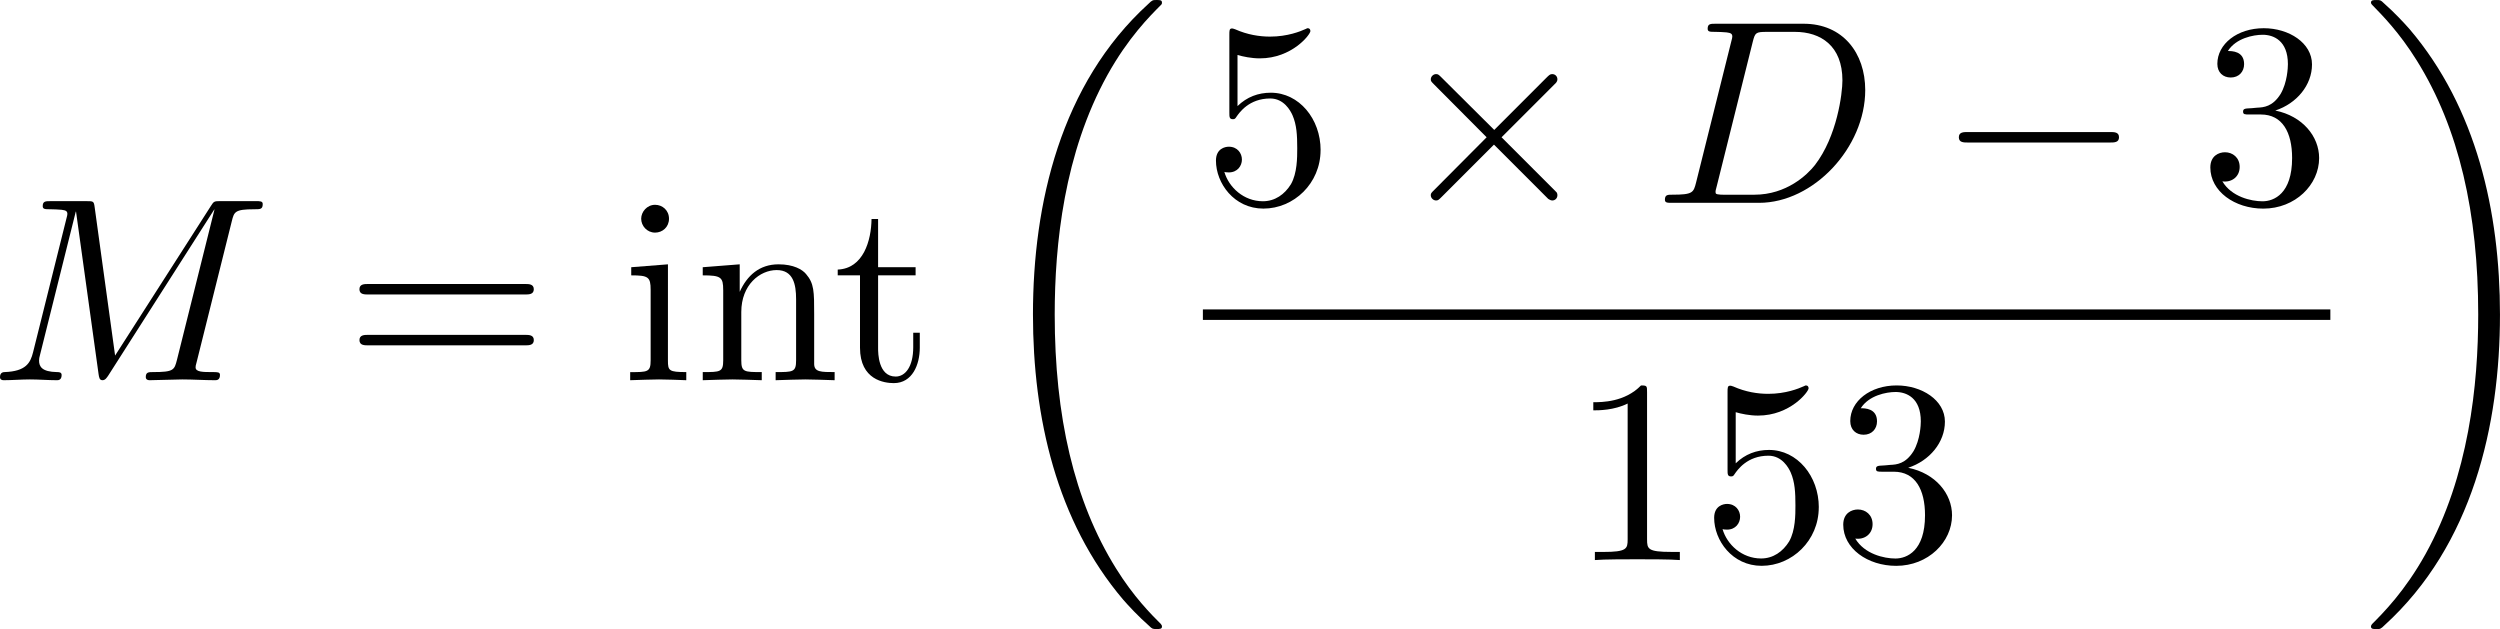 <?xml version="1.0" encoding="UTF-8" standalone="no"?>
<!-- This file was generated by dvisvgm 2.13.1 -->

<svg
   version="1.1"
   width="151.987"
   height="38.241"
   viewBox="4.541 75.189 113.991 28.68"
   id="svg580"
   xmlns:xlink="http://www.w3.org/1999/xlink"
   xmlns="http://www.w3.org/2000/svg"
   xmlns:svg="http://www.w3.org/2000/svg">
  <defs
     id="defs57">
    <path
       id="g0-0"
       d="m 7.878,-2.75 c 0.203,0 0.418,0 0.418,-0.239 0,-0.239 -0.215,-0.239 -0.418,-0.239 H 1.411 c -0.203,0 -0.418,0 -0.418,0.239 0,0.239 0.215,0.239 0.418,0.239 z" />
    <path
       id="g0-2"
       d="M 4.651,-3.324 2.26,-5.703 C 2.116,-5.846 2.092,-5.87 1.997,-5.87 c -0.12,0 -0.239,0.108 -0.239,0.239 0,0.084 0.024,0.108 0.155,0.239 l 2.391,2.403 -2.391,2.403 C 1.781,-0.454 1.757,-0.43 1.757,-0.347 c 0,0.132 0.12,0.239 0.239,0.239 0.096,0 0.12,-0.024 0.263,-0.167 l 2.379,-2.379 2.475,2.475 c 0.024,0.012 0.108,0.072 0.179,0.072 0.143,0 0.239,-0.108 0.239,-0.239 0,-0.024 0,-0.072 -0.036,-0.132 -0.012,-0.024 -1.913,-1.901 -2.511,-2.511 l 2.188,-2.188 c 0.06,-0.072 0.239,-0.227 0.299,-0.299 0.012,-0.024 0.06,-0.072 0.06,-0.155 0,-0.132 -0.096,-0.239 -0.239,-0.239 -0.096,0 -0.143,0.048 -0.275,0.179 z" />
    <path
       id="g3-18"
       d="m 8.369,28.083 c 0,-0.048 -0.024,-0.072 -0.048,-0.108 C 7.878,27.533 7.077,26.732 6.276,25.441 4.352,22.356 3.479,18.471 3.479,13.868 c 0,-3.216 0.43,-7.364 2.403,-10.927 0.944,-1.698 1.925,-2.678 2.451,-3.204 0.036,-0.036 0.036,-0.06 0.036,-0.096 0,-0.12 -0.084,-0.12 -0.251,-0.12 -0.167,0 -0.191,0 -0.371,0.179 -4.005,3.646 -5.26,9.122 -5.26,14.155 0,4.698 1.076,9.433 4.113,13.007 0.239,0.275 0.693,0.765 1.184,1.196 0.143,0.143 0.167,0.143 0.335,0.143 0.167,0 0.251,0 0.251,-0.12 z" />
    <path
       id="g3-19"
       d="M 6.3,13.868 C 6.3,9.17 5.224,4.435 2.188,0.861 1.949,0.586 1.494,0.096 1.004,-0.335 0.861,-0.478 0.837,-0.478 0.669,-0.478 c -0.143,0 -0.251,0 -0.251,0.12 0,0.048 0.048,0.096 0.072,0.12 0.418,0.43 1.219,1.231 2.02,2.523 1.925,3.084 2.798,6.97 2.798,11.573 0,3.216 -0.43,7.364 -2.403,10.927 -0.944,1.698 -1.937,2.69 -2.439,3.192 -0.024,0.036 -0.048,0.072 -0.048,0.108 0,0.12 0.108,0.12 0.251,0.12 0.167,0 0.191,0 0.371,-0.179 4.005,-3.646 5.26,-9.122 5.26,-14.155 z" />
    <path
       id="g3-26"
       d="m 4.973,17.801 c 0,-0.562 0,-1.447 -0.753,-2.415 C 3.754,14.789 3.072,14.239 2.248,13.868 4.579,12.744 4.973,11.023 4.973,10.341 V 3.455 c 0,-0.741 0,-2.271 2.319,-3.419 0.096,-0.048 0.096,-0.072 0.096,-0.251 0,-0.251 0,-0.263 -0.263,-0.263 -0.167,0 -0.191,0 -0.502,0.143 C 5.44,0.251 4.268,1.196 4.017,2.654 3.981,2.893 3.981,3.001 3.981,3.802 v 5.523 c 0,0.371 0,0.992 -0.012,1.124 -0.108,1.255 -0.837,2.343 -2.2,3.096 -0.191,0.108 -0.203,0.12 -0.203,0.311 0,0.203 0.012,0.215 0.179,0.311 0.801,0.442 1.949,1.303 2.188,2.798 0.048,0.275 0.048,0.299 0.048,0.43 v 7.101 c 0,1.734 1.196,2.869 2.678,3.575 0.263,0.132 0.287,0.132 0.466,0.132 0.251,0 0.263,0 0.263,-0.263 0,-0.191 -0.012,-0.203 -0.108,-0.263 C 6.791,27.437 5.248,26.66 4.997,24.938 4.973,24.771 4.973,24.64 4.973,23.922 Z" />
    <path
       id="g3-27"
       d="m 4.973,17.61 c 0,-1.411 0.717,-2.63 2.319,-3.491 0.084,-0.048 0.096,-0.06 0.096,-0.251 0,-0.203 -0.012,-0.215 -0.143,-0.287 C 5.093,12.433 4.973,10.676 4.973,10.329 v -7.101 c 0,-1.733 -1.196,-2.869 -2.678,-3.575 -0.263,-0.132 -0.287,-0.132 -0.466,-0.132 -0.251,0 -0.263,0.012 -0.263,0.263 0,0.179 0,0.203 0.108,0.263 0.514,0.251 2.044,1.028 2.283,2.738 0.024,0.167 0.024,0.299 0.024,1.016 V 9.923 c 0,0.562 0,1.447 0.753,2.415 0.466,0.598 1.148,1.148 1.973,1.518 -2.331,1.124 -2.726,2.845 -2.726,3.527 v 6.886 c 0,0.622 0,1.315 -0.693,2.188 -0.538,0.669 -1.124,0.98 -1.638,1.231 -0.084,0.048 -0.084,0.096 -0.084,0.251 0,0.251 0.012,0.263 0.263,0.263 0.167,0 0.191,0 0.502,-0.143 1.184,-0.586 2.355,-1.53 2.606,-2.989 0.036,-0.239 0.036,-0.347 0.036,-1.148 z" />
    <path
       id="g1-68"
       d="M 1.901,-0.933 C 1.781,-0.466 1.757,-0.371 0.813,-0.371 c -0.203,0 -0.335,0 -0.335,0.227 C 0.478,0 0.586,0 0.813,0 h 3.957 c 2.487,0 4.842,-2.523 4.842,-5.141 0,-1.686 -1.016,-3.025 -2.809,-3.025 H 2.786 c -0.227,0 -0.359,0 -0.359,0.227 0,0.143 0.108,0.143 0.347,0.143 0.155,0 0.371,0.012 0.514,0.024 0.191,0.024 0.263,0.06 0.263,0.191 0,0.048 -0.012,0.084 -0.048,0.227 z m 2.582,-6.408 C 4.591,-7.759 4.615,-7.795 5.129,-7.795 H 6.408 c 1.172,0 2.164,0.634 2.164,2.212 0,0.586 -0.239,2.546 -1.255,3.862 -0.347,0.442 -1.291,1.351 -2.762,1.351 H 3.204 c -0.167,0 -0.191,0 -0.263,-0.012 -0.12,-0.012 -0.155,-0.024 -0.155,-0.12 0,-0.036 0,-0.06 0.06,-0.275 z" />
    <path
       id="g1-74"
       d="m 6.468,-7.293 c 0.096,-0.395 0.12,-0.502 0.777,-0.502 0.191,0 0.323,0 0.323,-0.227 0,-0.108 -0.072,-0.143 -0.167,-0.143 -0.299,0 -1.028,0.036 -1.327,0.036 -0.395,0 -1.363,-0.036 -1.757,-0.036 -0.108,0 -0.251,0 -0.251,0.239 0,0.132 0.096,0.132 0.406,0.132 0.275,0 0.395,0 0.693,0.024 0.287,0.036 0.371,0.072 0.371,0.239 0,0.072 -0.024,0.155 -0.048,0.251 L 4.113,-1.793 C 3.826,-0.634 3.013,0 2.391,0 2.08,0 1.447,-0.12 1.255,-0.741 c 0.036,0.012 0.12,0.012 0.143,0.012 0.466,0 0.777,-0.406 0.777,-0.765 0,-0.383 -0.323,-0.502 -0.526,-0.502 -0.215,0 -0.801,0.143 -0.801,0.956 0,0.741 0.634,1.303 1.578,1.303 1.1,0 2.343,-0.789 2.642,-1.973 z" />
    <path
       id="g1-77"
       d="m 11.07,-7.245 c 0.108,-0.43 0.132,-0.55 1.028,-0.55 0.275,0 0.383,0 0.383,-0.239 0,-0.132 -0.12,-0.132 -0.323,-0.132 h -1.578 c -0.311,0 -0.323,0 -0.466,0.227 L 5.75,-1.124 4.818,-7.89 C 4.782,-8.165 4.758,-8.165 4.447,-8.165 H 2.809 c -0.227,0 -0.359,0 -0.359,0.227 0,0.143 0.108,0.143 0.347,0.143 0.155,0 0.371,0.012 0.514,0.024 0.191,0.024 0.263,0.06 0.263,0.191 0,0.048 -0.012,0.084 -0.048,0.227 l -1.518,6.085 c -0.12,0.478 -0.323,0.861 -1.291,0.897 -0.06,0 -0.215,0.012 -0.215,0.227 C 0.502,-0.036 0.574,0 0.669,0 1.052,0 1.47,-0.036 1.865,-0.036 2.271,-0.036 2.702,0 3.096,0 3.156,0 3.312,0 3.312,-0.239 3.312,-0.371 3.18,-0.371 3.096,-0.371 2.415,-0.383 2.283,-0.622 2.283,-0.897 c 0,-0.084 0.012,-0.143 0.048,-0.275 L 3.957,-7.687 H 3.969 L 4.997,-0.275 C 5.021,-0.132 5.033,0 5.177,0 5.308,0 5.38,-0.132 5.44,-0.215 l 4.83,-7.568 h 0.012 L 8.572,-0.933 c -0.12,0.466 -0.143,0.562 -1.088,0.562 -0.203,0 -0.335,0 -0.335,0.227 C 7.149,0 7.293,0 7.329,0 7.663,0 8.476,-0.036 8.811,-0.036 9.301,-0.036 9.815,0 10.305,0 c 0.072,0 0.227,0 0.227,-0.239 0,-0.132 -0.108,-0.132 -0.335,-0.132 -0.442,0 -0.777,0 -0.777,-0.215 0,-0.048 0,-0.072 0.06,-0.287 z" />
    <path
       id="g1-99"
       d="m 4.734,-4.543 c -0.191,0 -0.359,0 -0.526,0.167 -0.191,0.179 -0.215,0.383 -0.215,0.466 0,0.287 0.215,0.418 0.442,0.418 0.347,0 0.669,-0.287 0.669,-0.765 0,-0.586 -0.562,-1.028 -1.411,-1.028 -1.614,0 -3.204,1.71 -3.204,3.395 0,1.076 0.693,2.02 1.937,2.02 1.71,0 2.714,-1.267 2.714,-1.411 0,-0.072 -0.072,-0.155 -0.143,-0.155 -0.06,0 -0.084,0.024 -0.155,0.12 -0.944,1.184 -2.248,1.184 -2.391,1.184 -0.753,0 -1.076,-0.586 -1.076,-1.303 0,-0.49 0.239,-1.65 0.646,-2.391 0.371,-0.681 1.028,-1.196 1.686,-1.196 0.406,0 0.861,0.155 1.028,0.478 z" />
    <path
       id="g1-100"
       d="m 6.169,-8.165 c 0,-0.012 0,-0.132 -0.155,-0.132 -0.179,0 -1.315,0.108 -1.518,0.132 -0.096,0.012 -0.167,0.072 -0.167,0.227 0,0.143 0.108,0.143 0.287,0.143 0.574,0 0.598,0.084 0.598,0.203 l -0.036,0.239 -0.717,2.833 c -0.215,-0.442 -0.562,-0.765 -1.1,-0.765 -1.399,0 -2.881,1.757 -2.881,3.503 0,1.124 0.658,1.913 1.59,1.913 0.239,0 0.837,-0.048 1.554,-0.897 0.096,0.502 0.514,0.897 1.088,0.897 0.418,0 0.693,-0.275 0.885,-0.658 0.203,-0.43 0.359,-1.16 0.359,-1.184 0,-0.12 -0.108,-0.12 -0.143,-0.12 -0.12,0 -0.132,0.048 -0.167,0.215 -0.203,0.777 -0.418,1.482 -0.909,1.482 -0.323,0 -0.359,-0.311 -0.359,-0.55 0,-0.287 0.024,-0.371 0.072,-0.574 z m -2.487,6.743 c -0.06,0.215 -0.06,0.239 -0.239,0.442 -0.526,0.658 -1.016,0.849 -1.351,0.849 -0.598,0 -0.765,-0.658 -0.765,-1.124 0,-0.598 0.383,-2.068 0.658,-2.618 0.371,-0.705 0.909,-1.148 1.387,-1.148 0.777,0 0.944,0.98 0.944,1.052 0,0.072 -0.024,0.143 -0.036,0.203 z" />
    <path
       id="g1-121"
       d="m 5.81,-4.555 c 0.048,-0.167 0.048,-0.191 0.048,-0.275 0,-0.215 -0.167,-0.323 -0.347,-0.323 -0.12,0 -0.311,0.072 -0.418,0.251 -0.024,0.06 -0.12,0.43 -0.167,0.646 -0.084,0.311 -0.167,0.634 -0.239,0.956 l -0.538,2.152 c -0.048,0.179 -0.562,1.016 -1.351,1.016 -0.61,0 -0.741,-0.526 -0.741,-0.968 0,-0.55 0.203,-1.291 0.61,-2.343 0.191,-0.49 0.239,-0.622 0.239,-0.861 0,-0.538 -0.383,-0.98 -0.98,-0.98 -1.136,0 -1.578,1.733 -1.578,1.841 0,0.12 0.12,0.12 0.143,0.12 0.12,0 0.132,-0.024 0.191,-0.215 0.323,-1.124 0.801,-1.482 1.207,-1.482 0.096,0 0.299,0 0.299,0.383 0,0.299 -0.12,0.61 -0.203,0.837 -0.478,1.267 -0.693,1.949 -0.693,2.511 0,1.064 0.753,1.423 1.459,1.423 0.466,0 0.873,-0.203 1.207,-0.538 C 3.802,0.215 3.658,0.801 3.18,1.435 2.869,1.841 2.415,2.188 1.865,2.188 c -0.167,0 -0.705,-0.036 -0.909,-0.502 0.191,0 0.347,0 0.514,-0.143 0.12,-0.108 0.239,-0.263 0.239,-0.49 0,-0.371 -0.323,-0.418 -0.442,-0.418 -0.275,0 -0.669,0.191 -0.669,0.777 0,0.598 0.526,1.04 1.267,1.04 1.231,0 2.463,-1.088 2.798,-2.439 z" />
    <path
       id="g2-40"
       d="m 3.957,2.869 c 0,-0.036 0,-0.06 -0.203,-0.263 -1.494,-1.506 -1.877,-3.766 -1.877,-5.595 0,-2.08 0.454,-4.16 1.925,-5.655 0.155,-0.143 0.155,-0.167 0.155,-0.203 0,-0.084 -0.048,-0.12 -0.12,-0.12 -0.12,0 -1.196,0.813 -1.901,2.331 -0.61,1.315 -0.753,2.642 -0.753,3.646 0,0.933 0.132,2.379 0.789,3.73 0.717,1.47 1.745,2.248 1.865,2.248 0.072,0 0.12,-0.036 0.12,-0.12 z" />
    <path
       id="g2-41"
       d="m 3.455,-2.989 c 0,-0.933 -0.132,-2.379 -0.789,-3.73 -0.717,-1.47 -1.745,-2.248 -1.865,-2.248 -0.072,0 -0.12,0.048 -0.12,0.12 0,0.036 0,0.06 0.227,0.275 1.172,1.184 1.853,3.084 1.853,5.583 0,2.044 -0.442,4.148 -1.925,5.655 -0.155,0.143 -0.155,0.167 -0.155,0.203 0,0.072 0.048,0.12 0.12,0.12 0.12,0 1.196,-0.813 1.901,-2.331 0.61,-1.315 0.753,-2.642 0.753,-3.646 z" />
    <path
       id="g2-43"
       d="m 4.89,-2.75 h 3.335 c 0.167,0 0.395,0 0.395,-0.239 0,-0.239 -0.227,-0.239 -0.395,-0.239 H 4.89 v -3.347 c 0,-0.167 0,-0.395 -0.239,-0.395 -0.239,0 -0.239,0.227 -0.239,0.395 v 3.347 H 1.064 c -0.167,0 -0.395,0 -0.395,0.239 0,0.239 0.227,0.239 0.395,0.239 h 3.347 v 3.347 c 0,0.167 0,0.395 0.239,0.395 0.239,0 0.239,-0.227 0.239,-0.395 z" />
    <path
       id="g2-48"
       d="m 5.499,-3.826 c 0,-0.956 -0.06,-1.913 -0.478,-2.798 -0.55,-1.148 -1.53,-1.339 -2.032,-1.339 -0.717,0 -1.59,0.311 -2.08,1.423 -0.383,0.825 -0.442,1.757 -0.442,2.714 0,0.897 0.048,1.973 0.538,2.881 0.514,0.968 1.387,1.207 1.973,1.207 0.646,0 1.554,-0.251 2.08,-1.387 0.383,-0.825 0.442,-1.757 0.442,-2.702 z M 2.977,0 C 2.511,0 1.805,-0.299 1.59,-1.447 1.459,-2.164 1.459,-3.264 1.459,-3.969 c 0,-0.765 0,-1.554 0.096,-2.2 0.227,-1.423 1.124,-1.53 1.423,-1.53 0.395,0 1.184,0.215 1.411,1.399 0.12,0.669 0.12,1.578 0.12,2.331 0,0.897 0,1.71 -0.132,2.475 C 4.196,-0.359 3.515,0 2.977,0 Z" />
    <path
       id="g2-49"
       d="m 3.515,-7.651 c 0,-0.287 0,-0.311 -0.275,-0.311 -0.741,0.765 -1.793,0.765 -2.176,0.765 v 0.371 c 0.239,0 0.944,0 1.566,-0.311 v 6.193 c 0,0.43 -0.036,0.574 -1.112,0.574 H 1.136 V 0 c 0.418,-0.036 1.459,-0.036 1.937,-0.036 0.478,0 1.518,0 1.937,0.036 V -0.371 H 4.627 c -1.076,0 -1.112,-0.132 -1.112,-0.574 z" />
    <path
       id="g2-50"
       d="M 1.518,-0.921 2.786,-2.152 C 4.651,-3.802 5.368,-4.447 5.368,-5.643 c 0,-1.363 -1.076,-2.319 -2.534,-2.319 -1.351,0 -2.236,1.1 -2.236,2.164 0,0.669 0.598,0.669 0.634,0.669 0.203,0 0.622,-0.143 0.622,-0.634 0,-0.311 -0.215,-0.622 -0.634,-0.622 -0.096,0 -0.12,0 -0.155,0.012 0.275,-0.777 0.921,-1.219 1.614,-1.219 1.088,0 1.602,0.968 1.602,1.949 0,0.956 -0.598,1.901 -1.255,2.642 L 0.729,-0.442 C 0.598,-0.311 0.598,-0.287 0.598,0 H 5.033 L 5.368,-2.08 H 5.069 c -0.06,0.359 -0.143,0.885 -0.263,1.064 -0.084,0.096 -0.873,0.096 -1.136,0.096 z" />
    <path
       id="g2-51"
       d="m 3.467,-4.208 c 0.98,-0.323 1.674,-1.16 1.674,-2.104 0,-0.98 -1.052,-1.65 -2.2,-1.65 -1.207,0 -2.116,0.717 -2.116,1.626 0,0.395 0.263,0.622 0.61,0.622 0.371,0 0.61,-0.263 0.61,-0.61 0,-0.598 -0.562,-0.598 -0.741,-0.598 0.371,-0.586 1.16,-0.741 1.59,-0.741 0.49,0 1.148,0.263 1.148,1.339 0,0.143 -0.024,0.837 -0.335,1.363 -0.359,0.574 -0.765,0.61 -1.064,0.622 -0.096,0.012 -0.383,0.036 -0.466,0.036 -0.096,0.012 -0.179,0.024 -0.179,0.143 0,0.132 0.084,0.132 0.287,0.132 h 0.526 c 0.98,0 1.423,0.813 1.423,1.985 0,1.626 -0.825,1.973 -1.351,1.973 -0.514,0 -1.411,-0.203 -1.829,-0.909 0.418,0.06 0.789,-0.203 0.789,-0.658 0,-0.43 -0.323,-0.669 -0.669,-0.669 -0.287,0 -0.669,0.167 -0.669,0.693 0,1.088 1.112,1.877 2.415,1.877 1.459,0 2.546,-1.088 2.546,-2.307 0,-0.98 -0.753,-1.913 -1.997,-2.164 z" />
    <path
       id="g2-52"
       d="m 3.515,-1.973 v 1.04 c 0,0.43 -0.024,0.562 -0.909,0.562 H 2.355 V 0 c 0.49,-0.036 1.112,-0.036 1.614,-0.036 0.502,0 1.136,0 1.626,0.036 V -0.371 H 5.344 c -0.885,0 -0.909,-0.132 -0.909,-0.562 v -1.04 h 1.196 v -0.371 H 4.435 v -5.44 c 0,-0.239 0,-0.311 -0.191,-0.311 -0.108,0 -0.143,0 -0.239,0.143 l -3.67,5.607 v 0.371 z M 3.587,-2.343 H 0.669 L 3.587,-6.802 Z" />
    <path
       id="g2-53"
       d="m 5.368,-2.403 c 0,-1.423 -0.98,-2.618 -2.271,-2.618 -0.574,0 -1.088,0.191 -1.518,0.61 v -2.331 c 0.239,0.072 0.634,0.155 1.016,0.155 1.47,0 2.307,-1.088 2.307,-1.243 0,-0.072 -0.036,-0.132 -0.12,-0.132 -0.012,0 -0.036,0 -0.096,0.036 -0.239,0.108 -0.825,0.347 -1.626,0.347 -0.478,0 -1.028,-0.084 -1.59,-0.335 -0.096,-0.036 -0.12,-0.036 -0.143,-0.036 -0.12,0 -0.12,0.096 -0.12,0.287 v 3.539 c 0,0.215 0,0.311 0.167,0.311 0.084,0 0.108,-0.036 0.155,-0.108 0.132,-0.191 0.574,-0.837 1.542,-0.837 0.622,0 0.921,0.55 1.016,0.765 0.191,0.442 0.215,0.909 0.215,1.506 0,0.418 0,1.136 -0.287,1.638 -0.287,0.466 -0.729,0.777 -1.279,0.777 -0.873,0 -1.554,-0.634 -1.757,-1.339 0.036,0.012 0.072,0.024 0.203,0.024 0.395,0 0.598,-0.299 0.598,-0.586 0,-0.287 -0.203,-0.586 -0.598,-0.586 -0.167,0 -0.586,0.084 -0.586,0.634 0,1.028 0.825,2.188 2.164,2.188 1.387,0 2.606,-1.148 2.606,-2.666 z" />
    <path
       id="g2-54"
       d="m 1.578,-3.921 v -0.287 c 0,-3.025 1.482,-3.455 2.092,-3.455 0.287,0 0.789,0.072 1.052,0.478 -0.179,0 -0.658,0 -0.658,0.538 0,0.371 0.287,0.55 0.55,0.55 0.191,0 0.55,-0.108 0.55,-0.574 0,-0.717 -0.526,-1.291 -1.518,-1.291 -1.53,0 -3.144,1.542 -3.144,4.184 0,3.192 1.387,4.041 2.499,4.041 1.327,0 2.463,-1.124 2.463,-2.702 0,-1.518 -1.064,-2.666 -2.391,-2.666 -0.813,0 -1.255,0.61 -1.494,1.184 z m 1.423,3.85 c -0.753,0 -1.112,-0.717 -1.184,-0.897 -0.215,-0.562 -0.215,-1.518 -0.215,-1.733 0,-0.933 0.383,-2.128 1.459,-2.128 0.191,0 0.741,0 1.112,0.741 0.215,0.442 0.215,1.052 0.215,1.638 0,0.574 0,1.172 -0.203,1.602 -0.359,0.717 -0.909,0.777 -1.184,0.777 z" />
    <path
       id="g2-55"
       d="M 5.691,-7.281 C 5.798,-7.424 5.798,-7.448 5.798,-7.699 H 2.893 c -1.459,0 -1.482,-0.155 -1.53,-0.383 H 1.064 l -0.395,2.463 h 0.299 C 1.004,-5.81 1.112,-6.563 1.267,-6.707 1.351,-6.779 2.283,-6.779 2.439,-6.779 h 2.475 C 4.782,-6.587 3.838,-5.284 3.575,-4.89 2.499,-3.276 2.104,-1.614 2.104,-0.395 c 0,0.12 0,0.658 0.55,0.658 0.55,0 0.55,-0.538 0.55,-0.658 v -0.61 c 0,-0.658 0.036,-1.315 0.132,-1.961 0.048,-0.275 0.215,-1.303 0.741,-2.044 z" />
    <path
       id="g2-56"
       d="M 1.949,-5.464 C 1.399,-5.822 1.351,-6.229 1.351,-6.432 c 0,-0.729 0.777,-1.231 1.626,-1.231 0.873,0 1.638,0.622 1.638,1.482 0,0.681 -0.466,1.255 -1.184,1.674 z m 1.745,1.136 c 0.861,-0.442 1.447,-1.064 1.447,-1.853 0,-1.1 -1.064,-1.781 -2.152,-1.781 -1.196,0 -2.164,0.885 -2.164,1.997 0,0.215 0.024,0.753 0.526,1.315 0.132,0.143 0.574,0.442 0.873,0.646 -0.693,0.347 -1.722,1.016 -1.722,2.2 0,1.267 1.219,2.068 2.475,2.068 1.351,0 2.487,-0.992 2.487,-2.271 0,-0.43 -0.132,-0.968 -0.586,-1.47 C 4.651,-3.73 4.459,-3.85 3.694,-4.328 Z m -1.196,0.502 1.47,0.933 c 0.335,0.227 0.897,0.586 0.897,1.315 0,0.885 -0.897,1.506 -1.877,1.506 -1.028,0 -1.889,-0.741 -1.889,-1.733 0,-0.693 0.383,-1.459 1.399,-2.02 z" />
    <path
       id="g2-57"
       d="m 4.388,-3.802 v 0.383 c 0,2.798 -1.243,3.347 -1.937,3.347 -0.203,0 -0.849,-0.024 -1.172,-0.43 0.526,0 0.622,-0.347 0.622,-0.55 0,-0.371 -0.287,-0.55 -0.55,-0.55 -0.191,0 -0.55,0.108 -0.55,0.574 0,0.801 0.646,1.291 1.662,1.291 1.542,0 3.001,-1.626 3.001,-4.196 0,-3.216 -1.375,-4.029 -2.439,-4.029 -0.658,0 -1.243,0.215 -1.757,0.753 -0.49,0.538 -0.765,1.04 -0.765,1.937 0,1.494 1.052,2.666 2.391,2.666 0.729,0 1.219,-0.502 1.494,-1.196 z m -1.482,0.921 c -0.191,0 -0.741,0 -1.112,-0.753 -0.215,-0.442 -0.215,-1.04 -0.215,-1.626 0,-0.646 0,-1.207 0.251,-1.65 0.323,-0.598 0.777,-0.753 1.196,-0.753 0.55,0 0.944,0.406 1.148,0.944 0.143,0.383 0.191,1.136 0.191,1.686 0,0.992 -0.406,2.152 -1.459,2.152 z" />
    <path
       id="g2-61"
       d="m 8.213,-3.909 c 0.179,0 0.406,0 0.406,-0.239 0,-0.239 -0.227,-0.239 -0.395,-0.239 H 1.064 c -0.167,0 -0.395,0 -0.395,0.239 0,0.239 0.227,0.239 0.406,0.239 z m 0.012,2.319 c 0.167,0 0.395,0 0.395,-0.239 0,-0.239 -0.227,-0.239 -0.406,-0.239 H 1.076 c -0.179,0 -0.406,0 -0.406,0.239 0,0.239 0.227,0.239 0.395,0.239 z" />
    <path
       id="g2-100"
       d="M 4.543,-0.658 V 0.132 L 6.3,0 v -0.371 c -0.837,0 -0.933,-0.084 -0.933,-0.669 V -8.297 L 3.646,-8.165 v 0.371 c 0.837,0 0.933,0.084 0.933,0.669 v 2.582 C 4.232,-4.973 3.718,-5.284 3.072,-5.284 c -1.411,0 -2.666,1.172 -2.666,2.714 0,1.518 1.172,2.702 2.534,2.702 0.765,0 1.303,-0.406 1.602,-0.789 z m 0,-3.204 v 2.451 c 0,0.215 0,0.239 -0.132,0.442 -0.359,0.574 -0.897,0.837 -1.411,0.837 -0.538,0 -0.968,-0.311 -1.255,-0.765 -0.311,-0.49 -0.347,-1.172 -0.347,-1.662 0,-0.442 0.024,-1.16 0.371,-1.698 0.251,-0.371 0.705,-0.765 1.351,-0.765 0.418,0 0.921,0.179 1.291,0.717 0.132,0.203 0.132,0.227 0.132,0.442 z" />
    <path
       id="g2-105"
       d="m 2.116,-5.284 -1.674,0.132 v 0.371 c 0.777,0 0.885,0.072 0.885,0.658 v 3.216 c 0,0.538 -0.132,0.538 -0.933,0.538 V 0 c 0.383,-0.012 1.028,-0.036 1.315,-0.036 0.418,0 0.837,0.024 1.243,0.036 v -0.371 c -0.789,0 -0.837,-0.06 -0.837,-0.526 z m 0.048,-2.08 c 0,-0.383 -0.299,-0.634 -0.634,-0.634 -0.371,0 -0.634,0.323 -0.634,0.634 0,0.323 0.263,0.634 0.634,0.634 0.335,0 0.634,-0.251 0.634,-0.634 z" />
    <path
       id="g2-109"
       d="m 1.315,-4.113 v 3.204 c 0,0.538 -0.132,0.538 -0.933,0.538 V 0 c 0.418,-0.012 1.028,-0.036 1.351,-0.036 0.311,0 0.933,0.024 1.339,0.036 v -0.371 c -0.801,0 -0.933,0 -0.933,-0.538 v -2.2 c 0,-1.243 0.849,-1.913 1.614,-1.913 0.753,0 0.885,0.646 0.885,1.327 v 2.786 c 0,0.538 -0.132,0.538 -0.933,0.538 V 0 c 0.418,-0.012 1.028,-0.036 1.351,-0.036 0.311,0 0.933,0.024 1.339,0.036 v -0.371 c -0.801,0 -0.933,0 -0.933,-0.538 v -2.2 c 0,-1.243 0.849,-1.913 1.614,-1.913 0.753,0 0.885,0.646 0.885,1.327 v 2.786 c 0,0.538 -0.132,0.538 -0.933,0.538 V 0 c 0.418,-0.012 1.028,-0.036 1.351,-0.036 0.311,0 0.933,0.024 1.339,0.036 v -0.371 c -0.622,0 -0.921,0 -0.933,-0.359 v -2.283 c 0,-1.028 0,-1.399 -0.371,-1.829 -0.167,-0.203 -0.562,-0.442 -1.255,-0.442 -1.004,0 -1.53,0.717 -1.734,1.172 -0.167,-1.04 -1.052,-1.172 -1.59,-1.172 -0.873,0 -1.435,0.514 -1.769,1.255 v -1.255 l -1.686,0.132 v 0.371 c 0.837,0 0.933,0.084 0.933,0.669 z" />
    <path
       id="g2-110"
       d="m 1.315,-4.113 v 3.204 c 0,0.538 -0.132,0.538 -0.933,0.538 V 0 c 0.418,-0.012 1.028,-0.036 1.351,-0.036 0.311,0 0.933,0.024 1.339,0.036 v -0.371 c -0.801,0 -0.933,0 -0.933,-0.538 v -2.2 c 0,-1.243 0.849,-1.913 1.614,-1.913 0.753,0 0.885,0.646 0.885,1.327 v 2.786 c 0,0.538 -0.132,0.538 -0.933,0.538 V 0 c 0.418,-0.012 1.028,-0.036 1.351,-0.036 0.311,0 0.933,0.024 1.339,0.036 v -0.371 c -0.622,0 -0.921,0 -0.933,-0.359 v -2.283 c 0,-1.028 0,-1.399 -0.371,-1.829 -0.167,-0.203 -0.562,-0.442 -1.255,-0.442 -0.873,0 -1.435,0.514 -1.769,1.255 v -1.255 l -1.686,0.132 v 0.371 c 0.837,0 0.933,0.084 0.933,0.669 z" />
    <path
       id="g2-111"
       d="m 5.631,-2.558 c 0,-1.53 -1.196,-2.798 -2.642,-2.798 -1.494,0 -2.654,1.303 -2.654,2.798 0,1.542 1.243,2.69 2.642,2.69 1.447,0 2.654,-1.172 2.654,-2.69 z m -2.642,2.391 c -0.514,0 -1.04,-0.251 -1.363,-0.801 -0.299,-0.526 -0.299,-1.255 -0.299,-1.686 0,-0.466 0,-1.112 0.287,-1.638 0.323,-0.55 0.885,-0.801 1.363,-0.801 0.526,0 1.04,0.263 1.351,0.777 0.311,0.514 0.311,1.207 0.311,1.662 0,0.43 0,1.076 -0.263,1.602 -0.263,0.538 -0.789,0.885 -1.387,0.885 z" />
    <path
       id="g2-116"
       d="m 2.068,-4.782 h 1.71 v -0.371 H 2.068 V -7.352 H 1.769 c -0.012,0.98 -0.371,2.26 -1.542,2.307 v 0.263 h 1.016 v 3.3 c 0,1.47 1.112,1.614 1.542,1.614 0.849,0 1.184,-0.849 1.184,-1.614 V -2.164 H 3.67 v 0.658 c 0,0.885 -0.359,1.339 -0.801,1.339 -0.801,0 -0.801,-1.088 -0.801,-1.291 z" />
  </defs>
  <use
     x="4.541"
     y="92.445"
     xlink:href="#g2-48"
     id="use59"
     transform="translate(-178.046,-243.807)" />
  <use
     x="10.518"
     y="92.445"
     xlink:href="#g2-48"
     id="use61"
     transform="translate(-178.046,-243.807)" />
  <use
     x="16.496"
     y="92.445"
     xlink:href="#g2-49"
     id="use63"
     transform="translate(-178.046,-243.807)" />
  <g
     id="g1972"
     transform="translate(-186.579,-248.387)">
    <use
       x="34.429"
       y="92.445"
       xlink:href="#g1-74"
       id="use65"
       transform="translate(8.534,4.58)" />
    <use
       x="42.208"
       y="92.445"
       xlink:href="#g1-68"
       id="use67"
       transform="translate(8.534,4.58)" />
    <use
       x="55.759"
       y="92.445"
       xlink:href="#g2-61"
       id="use69"
       transform="translate(8.534,4.58)" />
    <use
       x="68.378"
       y="92.445"
       xlink:href="#g2-50"
       id="use71"
       transform="translate(8.534,4.58)" />
    <use
       x="74.355"
       y="92.445"
       xlink:href="#g2-51"
       id="use73"
       transform="translate(8.534,4.58)" />
    <use
       x="80.333"
       y="92.445"
       xlink:href="#g2-48"
       id="use75"
       transform="translate(8.534,4.58)" />
    <use
       x="86.311"
       y="92.445"
       xlink:href="#g2-53"
       id="use77"
       transform="translate(8.534,4.58)" />
    <use
       x="92.288"
       y="92.445"
       xlink:href="#g2-53"
       id="use79"
       transform="translate(8.534,4.58)" />
    <use
       x="98.266"
       y="92.445"
       xlink:href="#g2-48"
       id="use81"
       transform="translate(8.534,4.58)" />
    <use
       x="104.243"
       y="92.445"
       xlink:href="#g2-55"
       id="use83"
       transform="translate(8.534,4.58)" />
    <use
       x="110.221"
       y="92.445"
       xlink:href="#g2-43"
       id="use85"
       transform="translate(8.534,4.58)" />
    <use
       x="119.52"
       y="92.445"
       xlink:href="#g2-105"
       id="use87"
       transform="translate(8.534,4.58)" />
    <use
       x="122.84"
       y="92.445"
       xlink:href="#g2-110"
       id="use89"
       transform="translate(8.534,4.58)" />
    <use
       x="129.15"
       y="92.445"
       xlink:href="#g2-116"
       id="use91"
       transform="translate(8.534,4.58)" />
    <use
       x="135.792"
       y="75.588"
       xlink:href="#g3-26"
       id="use93"
       transform="translate(8.534,4.58)" />
    <use
       x="146.193"
       y="84.357"
       xlink:href="#g2-49"
       id="use95"
       transform="translate(8.534,4.58)" />
    <use
       x="152.171"
       y="84.357"
       xlink:href="#g2-52"
       id="use97"
       transform="translate(8.534,4.58)" />
    <use
       x="158.148"
       y="84.357"
       xlink:href="#g2-54"
       id="use99"
       transform="translate(8.534,4.58)" />
    <use
       x="164.126"
       y="84.357"
       xlink:href="#g2-48"
       id="use101"
       transform="translate(8.534,4.58)" />
    <use
       x="170.103"
       y="84.357"
       xlink:href="#g2-57"
       id="use103"
       transform="translate(8.534,4.58)" />
    <use
       x="176.081"
       y="84.357"
       xlink:href="#g2-55"
       id="use105"
       transform="translate(8.534,4.58)" />
    <use
       x="184.715"
       y="84.357"
       xlink:href="#g0-2"
       id="use107"
       transform="translate(8.534,4.58)" />
    <use
       x="196.67"
       y="84.357"
       xlink:href="#g2-40"
       id="use109"
       transform="translate(8.534,4.58)" />
    <use
       x="201.32"
       y="84.357"
       xlink:href="#g1-99"
       id="use111"
       transform="translate(8.534,4.58)" />
    <use
       x="209.15"
       y="84.357"
       xlink:href="#g0-0"
       id="use113"
       transform="translate(8.534,4.58)" />
    <use
       x="221.105"
       y="84.357"
       xlink:href="#g2-49"
       id="use115"
       transform="translate(8.534,4.58)" />
    <use
       x="227.083"
       y="84.357"
       xlink:href="#g2-54"
       id="use117"
       transform="translate(8.534,4.58)" />
    <use
       x="233.06"
       y="84.357"
       xlink:href="#g2-41"
       id="use119"
       transform="translate(8.534,4.58)" />
    <rect
       x="154.727"
       y="93.797"
       height="0.478"
       width="91.517"
       id="rect121" />
    <use
       x="188.962"
       y="100.645"
       xlink:href="#g2-52"
       id="use123"
       transform="translate(8.534,4.58)" />
    <use
       x="239.144"
       y="75.588"
       xlink:href="#g3-27"
       id="use125"
       transform="translate(8.534,4.58)" />
    <use
       x="248.11"
       y="92.445"
       xlink:href="#g2-43"
       id="use127"
       transform="translate(8.534,4.58)" />
    <use
       x="257.409"
       y="92.445"
       xlink:href="#g2-105"
       id="use129"
       transform="translate(8.534,4.58)" />
    <use
       x="260.73"
       y="92.445"
       xlink:href="#g2-110"
       id="use131"
       transform="translate(8.534,4.58)" />
    <use
       x="267.04"
       y="92.445"
       xlink:href="#g2-116"
       id="use133"
       transform="translate(8.534,4.58)" />
    <use
       x="273.681"
       y="75.588"
       xlink:href="#g3-18"
       id="use135"
       transform="translate(8.534,4.58)" />
    <use
       x="283.916"
       y="84.357"
       xlink:href="#g2-49"
       id="use137"
       transform="translate(8.534,4.58)" />
    <use
       x="289.894"
       y="84.357"
       xlink:href="#g2-52"
       id="use139"
       transform="translate(8.534,4.58)" />
    <use
       x="295.871"
       y="84.357"
       xlink:href="#g2-54"
       id="use141"
       transform="translate(8.534,4.58)" />
    <use
       x="301.849"
       y="84.357"
       xlink:href="#g2-49"
       id="use143"
       transform="translate(8.534,4.58)" />
    <use
       x="310.483"
       y="84.357"
       xlink:href="#g0-2"
       id="use145"
       transform="translate(8.534,4.58)" />
    <use
       x="322.438"
       y="84.357"
       xlink:href="#g1-121"
       id="use147"
       transform="translate(8.534,4.58)" />
    <rect
       x="292.45"
       y="93.797"
       height="0.478"
       width="44.813"
       id="rect149" />
    <use
       x="303.334"
       y="100.645"
       xlink:href="#g2-52"
       id="use151"
       transform="translate(8.534,4.58)" />
    <use
       x="330.163"
       y="75.588"
       xlink:href="#g3-19"
       id="use153"
       transform="translate(8.534,4.58)" />
    <use
       x="338.964"
       y="92.445"
       xlink:href="#g2-43"
       id="use155"
       transform="translate(8.534,4.58)" />
    <use
       x="348.262"
       y="92.445"
       xlink:href="#g2-105"
       id="use157"
       transform="translate(8.534,4.58)" />
    <use
       x="351.583"
       y="92.445"
       xlink:href="#g2-110"
       id="use159"
       transform="translate(8.534,4.58)" />
    <use
       x="357.893"
       y="92.445"
       xlink:href="#g2-116"
       id="use161"
       transform="translate(8.534,4.58)" />
    <use
       x="364.535"
       y="75.588"
       xlink:href="#g3-18"
       id="use163"
       transform="translate(8.534,4.58)" />
    <use
       x="374.769"
       y="84.357"
       xlink:href="#g2-49"
       id="use165"
       transform="translate(8.534,4.58)" />
    <use
       x="380.747"
       y="84.357"
       xlink:href="#g2-53"
       id="use167"
       transform="translate(8.534,4.58)" />
    <use
       x="386.725"
       y="84.357"
       xlink:href="#g2-51"
       id="use169"
       transform="translate(8.534,4.58)" />
    <use
       x="395.359"
       y="84.357"
       xlink:href="#g0-2"
       id="use171"
       transform="translate(8.534,4.58)" />
    <use
       x="407.314"
       y="84.357"
       xlink:href="#g1-77"
       id="use173"
       transform="translate(8.534,4.58)" />
    <use
       x="422.872"
       y="84.357"
       xlink:href="#g2-43"
       id="use175"
       transform="translate(8.534,4.58)" />
    <use
       x="434.827"
       y="84.357"
       xlink:href="#g2-50"
       id="use177"
       transform="translate(8.534,4.58)" />
    <rect
       x="383.303"
       y="93.797"
       height="0.478"
       width="66.036"
       id="rect179" />
    <use
       x="404.798"
       y="100.645"
       xlink:href="#g2-53"
       id="use181"
       transform="translate(8.534,4.58)" />
    <use
       x="442.24"
       y="75.588"
       xlink:href="#g3-19"
       id="use183"
       transform="translate(8.534,4.58)" />
    <use
       x="451.04"
       y="92.445"
       xlink:href="#g2-43"
       id="use185"
       transform="translate(8.534,4.58)" />
    <use
       x="460.339"
       y="92.445"
       xlink:href="#g1-100"
       id="use187"
       transform="translate(8.534,4.58)" />
  </g>
  <use
     x="34.216"
     y="133.093"
     xlink:href="#g2-48"
     id="use189"
     transform="translate(-178.046,-243.807)" />
  <use
     x="40.193"
     y="133.093"
     xlink:href="#g2-48"
     id="use191"
     transform="translate(-178.046,-243.807)" />
  <use
     x="46.171"
     y="133.093"
     xlink:href="#g2-50"
     id="use193"
     transform="translate(-178.046,-243.807)" />
  <g
     id="g2335"
     transform="translate(-186.579,-248.387)">
    <use
       x="64.104"
       y="133.093"
       xlink:href="#g1-68"
       id="use195"
       transform="translate(8.534,4.58)" />
    <use
       x="77.654"
       y="133.093"
       xlink:href="#g2-61"
       id="use197"
       transform="translate(8.534,4.58)" />
    <use
       x="90.274"
       y="133.093"
       xlink:href="#g2-105"
       id="use199"
       transform="translate(8.534,4.58)" />
    <use
       x="93.594"
       y="133.093"
       xlink:href="#g2-110"
       id="use201"
       transform="translate(8.534,4.58)" />
    <use
       x="99.904"
       y="133.093"
       xlink:href="#g2-116"
       id="use203"
       transform="translate(8.534,4.58)" />
    <use
       x="106.546"
       y="116.236"
       xlink:href="#g3-18"
       id="use205"
       transform="translate(8.534,4.58)" />
    <use
       x="116.781"
       y="125.005"
       xlink:href="#g2-49"
       id="use207"
       transform="translate(8.534,4.58)" />
    <use
       x="122.758"
       y="125.005"
       xlink:href="#g2-52"
       id="use209"
       transform="translate(8.534,4.58)" />
    <use
       x="128.736"
       y="125.005"
       xlink:href="#g2-54"
       id="use211"
       transform="translate(8.534,4.58)" />
    <use
       x="134.714"
       y="125.005"
       xlink:href="#g2-48"
       id="use213"
       transform="translate(8.534,4.58)" />
    <use
       x="140.691"
       y="125.005"
       xlink:href="#g2-57"
       id="use215"
       transform="translate(8.534,4.58)" />
    <use
       x="146.669"
       y="125.005"
       xlink:href="#g2-55"
       id="use217"
       transform="translate(8.534,4.58)" />
    <use
       x="155.303"
       y="125.005"
       xlink:href="#g0-2"
       id="use219"
       transform="translate(8.534,4.58)" />
    <use
       x="167.258"
       y="125.005"
       xlink:href="#g1-99"
       id="use221"
       transform="translate(8.534,4.58)" />
    <rect
       x="125.315"
       y="134.444"
       height="0.478"
       width="55.651"
       id="rect223" />
    <use
       x="141.618"
       y="141.293"
       xlink:href="#g2-52"
       id="use225"
       transform="translate(8.534,4.58)" />
    <use
       x="173.867"
       y="116.236"
       xlink:href="#g3-19"
       id="use227"
       transform="translate(8.534,4.58)" />
    <use
       x="185.324"
       y="133.093"
       xlink:href="#g2-43"
       id="use229"
       transform="translate(8.534,4.58)" />
    <use
       x="197.279"
       y="133.093"
       xlink:href="#g2-105"
       id="use231"
       transform="translate(8.534,4.58)" />
    <use
       x="200.6"
       y="133.093"
       xlink:href="#g2-110"
       id="use233"
       transform="translate(8.534,4.58)" />
    <use
       x="206.909"
       y="133.093"
       xlink:href="#g2-116"
       id="use235"
       transform="translate(8.534,4.58)" />
    <use
       x="213.551"
       y="116.236"
       xlink:href="#g3-18"
       id="use237"
       transform="translate(8.534,4.58)" />
    <use
       x="223.786"
       y="125.005"
       xlink:href="#g2-49"
       id="use239"
       transform="translate(8.534,4.58)" />
    <use
       x="229.764"
       y="125.005"
       xlink:href="#g2-52"
       id="use241"
       transform="translate(8.534,4.58)" />
    <use
       x="235.741"
       y="125.005"
       xlink:href="#g2-54"
       id="use243"
       transform="translate(8.534,4.58)" />
    <use
       x="241.719"
       y="125.005"
       xlink:href="#g2-49"
       id="use245"
       transform="translate(8.534,4.58)" />
    <use
       x="250.353"
       y="125.005"
       xlink:href="#g0-2"
       id="use247"
       transform="translate(8.534,4.58)" />
    <use
       x="262.308"
       y="125.005"
       xlink:href="#g1-121"
       id="use249"
       transform="translate(8.534,4.58)" />
    <rect
       x="232.32"
       y="134.444"
       height="0.478"
       width="44.813"
       id="rect251" />
    <use
       x="243.203"
       y="141.293"
       xlink:href="#g2-52"
       id="use253"
       transform="translate(8.534,4.58)" />
    <use
       x="270.033"
       y="116.236"
       xlink:href="#g3-19"
       id="use255"
       transform="translate(8.534,4.58)" />
    <use
       x="281.49"
       y="133.093"
       xlink:href="#g2-43"
       id="use257"
       transform="translate(8.534,4.58)" />
    <use
       x="293.445"
       y="133.093"
       xlink:href="#g2-105"
       id="use259"
       transform="translate(8.534,4.58)" />
    <use
       x="296.766"
       y="133.093"
       xlink:href="#g2-110"
       id="use261"
       transform="translate(8.534,4.58)" />
    <use
       x="303.076"
       y="133.093"
       xlink:href="#g2-116"
       id="use263"
       transform="translate(8.534,4.58)" />
    <use
       x="309.718"
       y="116.236"
       xlink:href="#g3-18"
       id="use265"
       transform="translate(8.534,4.58)" />
    <use
       x="319.953"
       y="125.005"
       xlink:href="#g2-49"
       id="use267"
       transform="translate(8.534,4.58)" />
    <use
       x="325.93"
       y="125.005"
       xlink:href="#g2-53"
       id="use269"
       transform="translate(8.534,4.58)" />
    <use
       x="331.908"
       y="125.005"
       xlink:href="#g2-51"
       id="use271"
       transform="translate(8.534,4.58)" />
    <use
       x="340.542"
       y="125.005"
       xlink:href="#g0-2"
       id="use273"
       transform="translate(8.534,4.58)" />
    <use
       x="352.497"
       y="125.005"
       xlink:href="#g1-77"
       id="use275"
       transform="translate(8.534,4.58)" />
    <use
       x="368.055"
       y="125.005"
       xlink:href="#g2-43"
       id="use277"
       transform="translate(8.534,4.58)" />
    <use
       x="380.011"
       y="125.005"
       xlink:href="#g2-50"
       id="use279"
       transform="translate(8.534,4.58)" />
    <rect
       x="328.486"
       y="134.444"
       height="0.478"
       width="66.036"
       id="rect281" />
    <use
       x="349.982"
       y="141.293"
       xlink:href="#g2-53"
       id="use283"
       transform="translate(8.534,4.58)" />
    <use
       x="387.423"
       y="116.236"
       xlink:href="#g3-19"
       id="use285"
       transform="translate(8.534,4.58)" />
    <use
       x="398.88"
       y="133.093"
       xlink:href="#g2-43"
       id="use287"
       transform="translate(8.534,4.58)" />
    <use
       x="410.835"
       y="133.093"
       xlink:href="#g1-100"
       id="use289"
       transform="translate(8.534,4.58)" />
  </g>
  <use
     x="156.06"
     y="173.74"
     xlink:href="#g2-48"
     id="use291"
     transform="translate(-178.046,-243.807)" />
  <use
     x="162.038"
     y="173.74"
     xlink:href="#g2-48"
     id="use293"
     transform="translate(-178.046,-243.807)" />
  <use
     x="168.015"
     y="173.74"
     xlink:href="#g2-51"
     id="use295"
     transform="translate(-178.046,-243.807)" />
  <g
     id="g2670"
     transform="translate(-186.579,-248.387)">
    <use
       x="185.948"
       y="173.74"
       xlink:href="#g1-99"
       id="use297"
       transform="translate(8.534,4.58)" />
    <use
       x="194.443"
       y="173.74"
       xlink:href="#g2-61"
       id="use299"
       transform="translate(8.534,4.58)" />
    <use
       x="207.062"
       y="173.74"
       xlink:href="#g2-105"
       id="use301"
       transform="translate(8.534,4.58)" />
    <use
       x="210.383"
       y="173.74"
       xlink:href="#g2-110"
       id="use303"
       transform="translate(8.534,4.58)" />
    <use
       x="216.692"
       y="173.74"
       xlink:href="#g2-116"
       id="use305"
       transform="translate(8.534,4.58)" />
    <use
       x="223.334"
       y="156.883"
       xlink:href="#g3-18"
       id="use307"
       transform="translate(8.534,4.58)" />
    <use
       x="233.569"
       y="165.653"
       xlink:href="#g2-52"
       id="use309"
       transform="translate(8.534,4.58)" />
    <use
       x="242.203"
       y="165.653"
       xlink:href="#g0-2"
       id="use311"
       transform="translate(8.534,4.58)" />
    <use
       x="254.158"
       y="165.653"
       xlink:href="#g1-68"
       id="use313"
       transform="translate(8.534,4.58)" />
    <use
       x="267.045"
       y="165.653"
       xlink:href="#g0-0"
       id="use315"
       transform="translate(8.534,4.58)" />
    <use
       x="279"
       y="165.653"
       xlink:href="#g2-49"
       id="use317"
       transform="translate(8.534,4.58)" />
    <rect
       x="242.103"
       y="175.092"
       height="0.478"
       width="51.409"
       id="rect319" />
    <use
       x="241.341"
       y="181.941"
       xlink:href="#g2-49"
       id="use321"
       transform="translate(8.534,4.58)" />
    <use
       x="247.318"
       y="181.941"
       xlink:href="#g2-52"
       id="use323"
       transform="translate(8.534,4.58)" />
    <use
       x="253.296"
       y="181.941"
       xlink:href="#g2-54"
       id="use325"
       transform="translate(8.534,4.58)" />
    <use
       x="259.273"
       y="181.941"
       xlink:href="#g2-48"
       id="use327"
       transform="translate(8.534,4.58)" />
    <use
       x="265.251"
       y="181.941"
       xlink:href="#g2-57"
       id="use329"
       transform="translate(8.534,4.58)" />
    <use
       x="271.229"
       y="181.941"
       xlink:href="#g2-55"
       id="use331"
       transform="translate(8.534,4.58)" />
    <use
       x="286.412"
       y="156.883"
       xlink:href="#g3-19"
       id="use333"
       transform="translate(8.534,4.58)" />
  </g>
  <use
     x="111.357"
     y="214.388"
     xlink:href="#g2-48"
     id="use335"
     transform="translate(-178.046,-243.807)" />
  <use
     x="117.334"
     y="214.388"
     xlink:href="#g2-48"
     id="use337"
     transform="translate(-178.046,-243.807)" />
  <use
     x="123.312"
     y="214.388"
     xlink:href="#g2-52"
     id="use339"
     transform="translate(-178.046,-243.807)" />
  <g
     id="g3012"
     transform="translate(-186.579,-248.387)">
    <use
       x="141.245"
       y="214.388"
       xlink:href="#g1-68"
       id="use341"
       transform="translate(8.534,4.58)" />
    <use
       x="154.796"
       y="214.388"
       xlink:href="#g2-61"
       id="use343"
       transform="translate(8.534,4.58)" />
    <use
       x="167.415"
       y="214.388"
       xlink:href="#g2-105"
       id="use345"
       transform="translate(8.534,4.58)" />
    <use
       x="170.736"
       y="214.388"
       xlink:href="#g2-110"
       id="use347"
       transform="translate(8.534,4.58)" />
    <use
       x="177.045"
       y="214.388"
       xlink:href="#g2-116"
       id="use349"
       transform="translate(8.534,4.58)" />
    <use
       x="183.687"
       y="197.531"
       xlink:href="#g3-26"
       id="use351"
       transform="translate(8.534,4.58)" />
    <use
       x="194.088"
       y="206.301"
       xlink:href="#g2-40"
       id="use353"
       transform="translate(8.534,4.58)" />
    <use
       x="198.737"
       y="206.301"
       xlink:href="#g2-52"
       id="use355"
       transform="translate(8.534,4.58)" />
    <use
       x="207.372"
       y="206.301"
       xlink:href="#g0-2"
       id="use357"
       transform="translate(8.534,4.58)" />
    <use
       x="219.327"
       y="206.301"
       xlink:href="#g1-68"
       id="use359"
       transform="translate(8.534,4.58)" />
    <use
       x="232.213"
       y="206.301"
       xlink:href="#g0-0"
       id="use361"
       transform="translate(8.534,4.58)" />
    <use
       x="244.169"
       y="206.301"
       xlink:href="#g2-49"
       id="use363"
       transform="translate(8.534,4.58)" />
    <use
       x="250.146"
       y="206.301"
       xlink:href="#g2-41"
       id="use365"
       transform="translate(8.534,4.58)" />
    <use
       x="266.75"
       y="206.301"
       xlink:href="#g2-109"
       id="use367"
       transform="translate(8.534,4.58)" />
    <use
       x="276.713"
       y="206.301"
       xlink:href="#g2-111"
       id="use369"
       transform="translate(8.534,4.58)" />
    <use
       x="283.023"
       y="206.301"
       xlink:href="#g2-100"
       id="use371"
       transform="translate(8.534,4.58)" />
    <use
       x="293.649"
       y="206.301"
       xlink:href="#g2-49"
       id="use373"
       transform="translate(8.534,4.58)" />
    <use
       x="299.627"
       y="206.301"
       xlink:href="#g2-52"
       id="use375"
       transform="translate(8.534,4.58)" />
    <use
       x="305.605"
       y="206.301"
       xlink:href="#g2-54"
       id="use377"
       transform="translate(8.534,4.58)" />
    <use
       x="311.582"
       y="206.301"
       xlink:href="#g2-48"
       id="use379"
       transform="translate(8.534,4.58)" />
    <use
       x="317.56"
       y="206.301"
       xlink:href="#g2-57"
       id="use381"
       transform="translate(8.534,4.58)" />
    <use
       x="323.537"
       y="206.301"
       xlink:href="#g2-55"
       id="use383"
       transform="translate(8.534,4.58)" />
    <rect
       x="202.622"
       y="215.74"
       height="0.478"
       width="135.427"
       id="rect385" />
    <use
       x="258.813"
       y="222.589"
       xlink:href="#g2-52"
       id="use387"
       transform="translate(8.534,4.58)" />
    <use
       x="330.95"
       y="197.531"
       xlink:href="#g3-27"
       id="use389"
       transform="translate(8.534,4.58)" />
  </g>
  <use
     x="155.502"
     y="255.036"
     xlink:href="#g2-48"
     id="use391"
     transform="translate(-178.046,-243.807)" />
  <use
     x="161.479"
     y="255.036"
     xlink:href="#g2-48"
     id="use393"
     transform="translate(-178.046,-243.807)" />
  <use
     x="167.457"
     y="255.036"
     xlink:href="#g2-53"
     id="use395"
     transform="translate(-178.046,-243.807)" />
  <g
     id="g3347"
     transform="translate(-186.579,-248.387)">
    <use
       x="185.39"
       y="255.036"
       xlink:href="#g1-121"
       id="use397"
       transform="translate(8.534,4.58)" />
    <use
       x="195.001"
       y="255.036"
       xlink:href="#g2-61"
       id="use399"
       transform="translate(8.534,4.58)" />
    <use
       x="207.62"
       y="255.036"
       xlink:href="#g2-105"
       id="use401"
       transform="translate(8.534,4.58)" />
    <use
       x="210.941"
       y="255.036"
       xlink:href="#g2-110"
       id="use403"
       transform="translate(8.534,4.58)" />
    <use
       x="217.251"
       y="255.036"
       xlink:href="#g2-116"
       id="use405"
       transform="translate(8.534,4.58)" />
    <use
       x="223.892"
       y="238.179"
       xlink:href="#g3-18"
       id="use407"
       transform="translate(8.534,4.58)" />
    <use
       x="234.127"
       y="246.948"
       xlink:href="#g2-52"
       id="use409"
       transform="translate(8.534,4.58)" />
    <use
       x="242.762"
       y="246.948"
       xlink:href="#g0-2"
       id="use411"
       transform="translate(8.534,4.58)" />
    <use
       x="254.717"
       y="246.948"
       xlink:href="#g1-68"
       id="use413"
       transform="translate(8.534,4.58)" />
    <use
       x="267.603"
       y="246.948"
       xlink:href="#g2-43"
       id="use415"
       transform="translate(8.534,4.58)" />
    <use
       x="279.559"
       y="246.948"
       xlink:href="#g2-51"
       id="use417"
       transform="translate(8.534,4.58)" />
    <rect
       x="242.661"
       y="256.388"
       height="0.478"
       width="51.409"
       id="rect419" />
    <use
       x="247.877"
       y="263.237"
       xlink:href="#g2-49"
       id="use421"
       transform="translate(8.534,4.58)" />
    <use
       x="253.854"
       y="263.237"
       xlink:href="#g2-52"
       id="use423"
       transform="translate(8.534,4.58)" />
    <use
       x="259.832"
       y="263.237"
       xlink:href="#g2-54"
       id="use425"
       transform="translate(8.534,4.58)" />
    <use
       x="265.809"
       y="263.237"
       xlink:href="#g2-49"
       id="use427"
       transform="translate(8.534,4.58)" />
    <use
       x="286.971"
       y="238.179"
       xlink:href="#g3-19"
       id="use429"
       transform="translate(8.534,4.58)" />
  </g>
  <use
     x="107.04"
     y="295.684"
     xlink:href="#g2-48"
     id="use431"
     transform="translate(-178.046,-243.807)" />
  <use
     x="113.017"
     y="295.684"
     xlink:href="#g2-48"
     id="use433"
     transform="translate(-178.046,-243.807)" />
  <use
     x="118.995"
     y="295.684"
     xlink:href="#g2-54"
     id="use435"
     transform="translate(-178.046,-243.807)" />
  <g
     id="g3691"
     transform="translate(-186.579,-248.387)">
    <use
       x="136.928"
       y="295.684"
       xlink:href="#g1-68"
       id="use437"
       transform="translate(8.534,4.58)" />
    <use
       x="150.479"
       y="295.684"
       xlink:href="#g2-61"
       id="use439"
       transform="translate(8.534,4.58)" />
    <use
       x="163.098"
       y="295.684"
       xlink:href="#g2-105"
       id="use441"
       transform="translate(8.534,4.58)" />
    <use
       x="166.419"
       y="295.684"
       xlink:href="#g2-110"
       id="use443"
       transform="translate(8.534,4.58)" />
    <use
       x="172.728"
       y="295.684"
       xlink:href="#g2-116"
       id="use445"
       transform="translate(8.534,4.58)" />
    <use
       x="179.37"
       y="278.827"
       xlink:href="#g3-26"
       id="use447"
       transform="translate(8.534,4.58)" />
    <use
       x="189.771"
       y="287.596"
       xlink:href="#g2-40"
       id="use449"
       transform="translate(8.534,4.58)" />
    <use
       x="194.42"
       y="287.596"
       xlink:href="#g2-52"
       id="use451"
       transform="translate(8.534,4.58)" />
    <use
       x="203.055"
       y="287.596"
       xlink:href="#g0-2"
       id="use453"
       transform="translate(8.534,4.58)" />
    <use
       x="215.01"
       y="287.596"
       xlink:href="#g1-68"
       id="use455"
       transform="translate(8.534,4.58)" />
    <use
       x="227.896"
       y="287.596"
       xlink:href="#g2-43"
       id="use457"
       transform="translate(8.534,4.58)" />
    <use
       x="239.852"
       y="287.596"
       xlink:href="#g2-51"
       id="use459"
       transform="translate(8.534,4.58)" />
    <use
       x="245.829"
       y="287.596"
       xlink:href="#g2-41"
       id="use461"
       transform="translate(8.534,4.58)" />
    <use
       x="262.433"
       y="287.596"
       xlink:href="#g2-109"
       id="use463"
       transform="translate(8.534,4.58)" />
    <use
       x="272.396"
       y="287.596"
       xlink:href="#g2-111"
       id="use465"
       transform="translate(8.534,4.58)" />
    <use
       x="278.706"
       y="287.596"
       xlink:href="#g2-100"
       id="use467"
       transform="translate(8.534,4.58)" />
    <use
       x="289.332"
       y="287.596"
       xlink:href="#g2-49"
       id="use469"
       transform="translate(8.534,4.58)" />
    <use
       x="295.31"
       y="287.596"
       xlink:href="#g2-52"
       id="use471"
       transform="translate(8.534,4.58)" />
    <use
       x="301.288"
       y="287.596"
       xlink:href="#g2-54"
       id="use473"
       transform="translate(8.534,4.58)" />
    <use
       x="307.265"
       y="287.596"
       xlink:href="#g2-49"
       id="use475"
       transform="translate(8.534,4.58)" />
    <rect
       x="198.305"
       y="297.036"
       height="0.478"
       width="123.472"
       id="rect477" />
    <use
       x="248.518"
       y="303.885"
       xlink:href="#g2-52"
       id="use479"
       transform="translate(8.534,4.58)" />
    <use
       x="314.677"
       y="278.827"
       xlink:href="#g3-27"
       id="use481"
       transform="translate(8.534,4.58)" />
    <use
       x="326.3"
       y="295.684"
       xlink:href="#g2-43"
       id="use483"
       transform="translate(8.534,4.58)" />
    <use
       x="338.256"
       y="295.684"
       xlink:href="#g2-49"
       id="use485"
       transform="translate(8.534,4.58)" />
  </g>
  <use
     x="152.196"
     y="336.332"
     xlink:href="#g2-48"
     id="use487"
     transform="translate(-178.046,-243.807)" />
  <use
     x="158.174"
     y="336.332"
     xlink:href="#g2-48"
     id="use489"
     transform="translate(-178.046,-243.807)" />
  <use
     x="164.151"
     y="336.332"
     xlink:href="#g2-55"
     id="use491"
     transform="translate(-178.046,-243.807)" />
  <g
     id="g4027"
     transform="translate(-186.579,-248.387)">
    <use
       x="182.084"
       y="336.332"
       xlink:href="#g1-77"
       id="use493"
       transform="translate(8.534,4.58)" />
    <use
       x="198.306"
       y="336.332"
       xlink:href="#g2-61"
       id="use495"
       transform="translate(8.534,4.58)" />
    <use
       x="210.926"
       y="336.332"
       xlink:href="#g2-105"
       id="use497"
       transform="translate(8.534,4.58)" />
    <use
       x="214.247"
       y="336.332"
       xlink:href="#g2-110"
       id="use499"
       transform="translate(8.534,4.58)" />
    <use
       x="220.556"
       y="336.332"
       xlink:href="#g2-116"
       id="use501"
       transform="translate(8.534,4.58)" />
    <use
       x="227.198"
       y="319.475"
       xlink:href="#g3-18"
       id="use503"
       transform="translate(8.534,4.58)" />
    <use
       x="237.433"
       y="328.244"
       xlink:href="#g2-53"
       id="use505"
       transform="translate(8.534,4.58)" />
    <use
       x="246.067"
       y="328.244"
       xlink:href="#g0-2"
       id="use507"
       transform="translate(8.534,4.58)" />
    <use
       x="258.022"
       y="328.244"
       xlink:href="#g1-68"
       id="use509"
       transform="translate(8.534,4.58)" />
    <use
       x="270.909"
       y="328.244"
       xlink:href="#g0-0"
       id="use511"
       transform="translate(8.534,4.58)" />
    <use
       x="282.864"
       y="328.244"
       xlink:href="#g2-51"
       id="use513"
       transform="translate(8.534,4.58)" />
    <rect
       x="245.967"
       y="337.684"
       height="0.478"
       width="51.409"
       id="rect515" />
    <use
       x="254.171"
       y="344.532"
       xlink:href="#g2-49"
       id="use517"
       transform="translate(8.534,4.58)" />
    <use
       x="260.149"
       y="344.532"
       xlink:href="#g2-53"
       id="use519"
       transform="translate(8.534,4.58)" />
    <use
       x="266.126"
       y="344.532"
       xlink:href="#g2-51"
       id="use521"
       transform="translate(8.534,4.58)" />
    <use
       x="290.276"
       y="319.475"
       xlink:href="#g3-19"
       id="use523"
       transform="translate(8.534,4.58)" />
  </g>
  <use
     x="112.032"
     y="376.98"
     xlink:href="#g2-48"
     id="use525"
     transform="translate(-178.046,-243.807)" />
  <use
     x="118.01"
     y="376.98"
     xlink:href="#g2-48"
     id="use527"
     transform="translate(-178.046,-243.807)" />
  <use
     x="123.987"
     y="376.98"
     xlink:href="#g2-56"
     id="use529"
     transform="translate(-178.046,-243.807)" />
  <use
     x="141.92"
     y="376.98"
     xlink:href="#g1-100"
     id="use531"
     transform="translate(-178.046,-243.807)" />
  <use
     x="151.464"
     y="376.98"
     xlink:href="#g2-61"
     id="use533"
     transform="translate(-178.046,-243.807)" />
  <use
     x="164.083"
     y="376.98"
     xlink:href="#g2-105"
     id="use535"
     transform="translate(-178.046,-243.807)" />
  <use
     x="167.404"
     y="376.98"
     xlink:href="#g2-110"
     id="use537"
     transform="translate(-178.046,-243.807)" />
  <use
     x="173.713"
     y="376.98"
     xlink:href="#g2-116"
     id="use539"
     transform="translate(-178.046,-243.807)" />
  <use
     x="180.355"
     y="360.123"
     xlink:href="#g3-26"
     id="use541"
     transform="translate(-178.046,-243.807)" />
  <use
     x="190.756"
     y="368.892"
     xlink:href="#g2-40"
     id="use543"
     transform="translate(-178.046,-243.807)" />
  <use
     x="195.405"
     y="368.892"
     xlink:href="#g2-53"
     id="use545"
     transform="translate(-178.046,-243.807)" />
  <use
     x="204.04"
     y="368.892"
     xlink:href="#g0-2"
     id="use547"
     transform="translate(-178.046,-243.807)" />
  <use
     x="215.995"
     y="368.892"
     xlink:href="#g1-68"
     id="use549"
     transform="translate(-178.046,-243.807)" />
  <use
     x="228.881"
     y="368.892"
     xlink:href="#g0-0"
     id="use551"
     transform="translate(-178.046,-243.807)" />
  <use
     x="240.837"
     y="368.892"
     xlink:href="#g2-51"
     id="use553"
     transform="translate(-178.046,-243.807)" />
  <use
     x="246.814"
     y="368.892"
     xlink:href="#g2-41"
     id="use555"
     transform="translate(-178.046,-243.807)" />
  <use
     x="263.418"
     y="368.892"
     xlink:href="#g2-109"
     id="use557"
     transform="translate(-178.046,-243.807)" />
  <use
     x="273.381"
     y="368.892"
     xlink:href="#g2-111"
     id="use559"
     transform="translate(-178.046,-243.807)" />
  <use
     x="279.691"
     y="368.892"
     xlink:href="#g2-100"
     id="use561"
     transform="translate(-178.046,-243.807)" />
  <use
     x="290.317"
     y="368.892"
     xlink:href="#g2-49"
     id="use563"
     transform="translate(-178.046,-243.807)" />
  <use
     x="296.295"
     y="368.892"
     xlink:href="#g2-53"
     id="use565"
     transform="translate(-178.046,-243.807)" />
  <use
     x="302.273"
     y="368.892"
     xlink:href="#g2-51"
     id="use567"
     transform="translate(-178.046,-243.807)" />
  <rect
     x="12.711"
     y="129.944"
     height="0.478"
     width="117.494"
     id="rect569" />
  <use
     x="246.514"
     y="385.18"
     xlink:href="#g2-53"
     id="use571"
     transform="translate(-178.046,-243.807)" />
  <use
     x="309.685"
     y="360.123"
     xlink:href="#g3-27"
     id="use573"
     transform="translate(-178.046,-243.807)" />
  <use
     x="321.308"
     y="376.98"
     xlink:href="#g2-43"
     id="use575"
     transform="translate(-178.046,-243.807)" />
  <use
     x="333.263"
     y="376.98"
     xlink:href="#g2-49"
     id="use577"
     transform="translate(-178.046,-243.807)" />
</svg>
